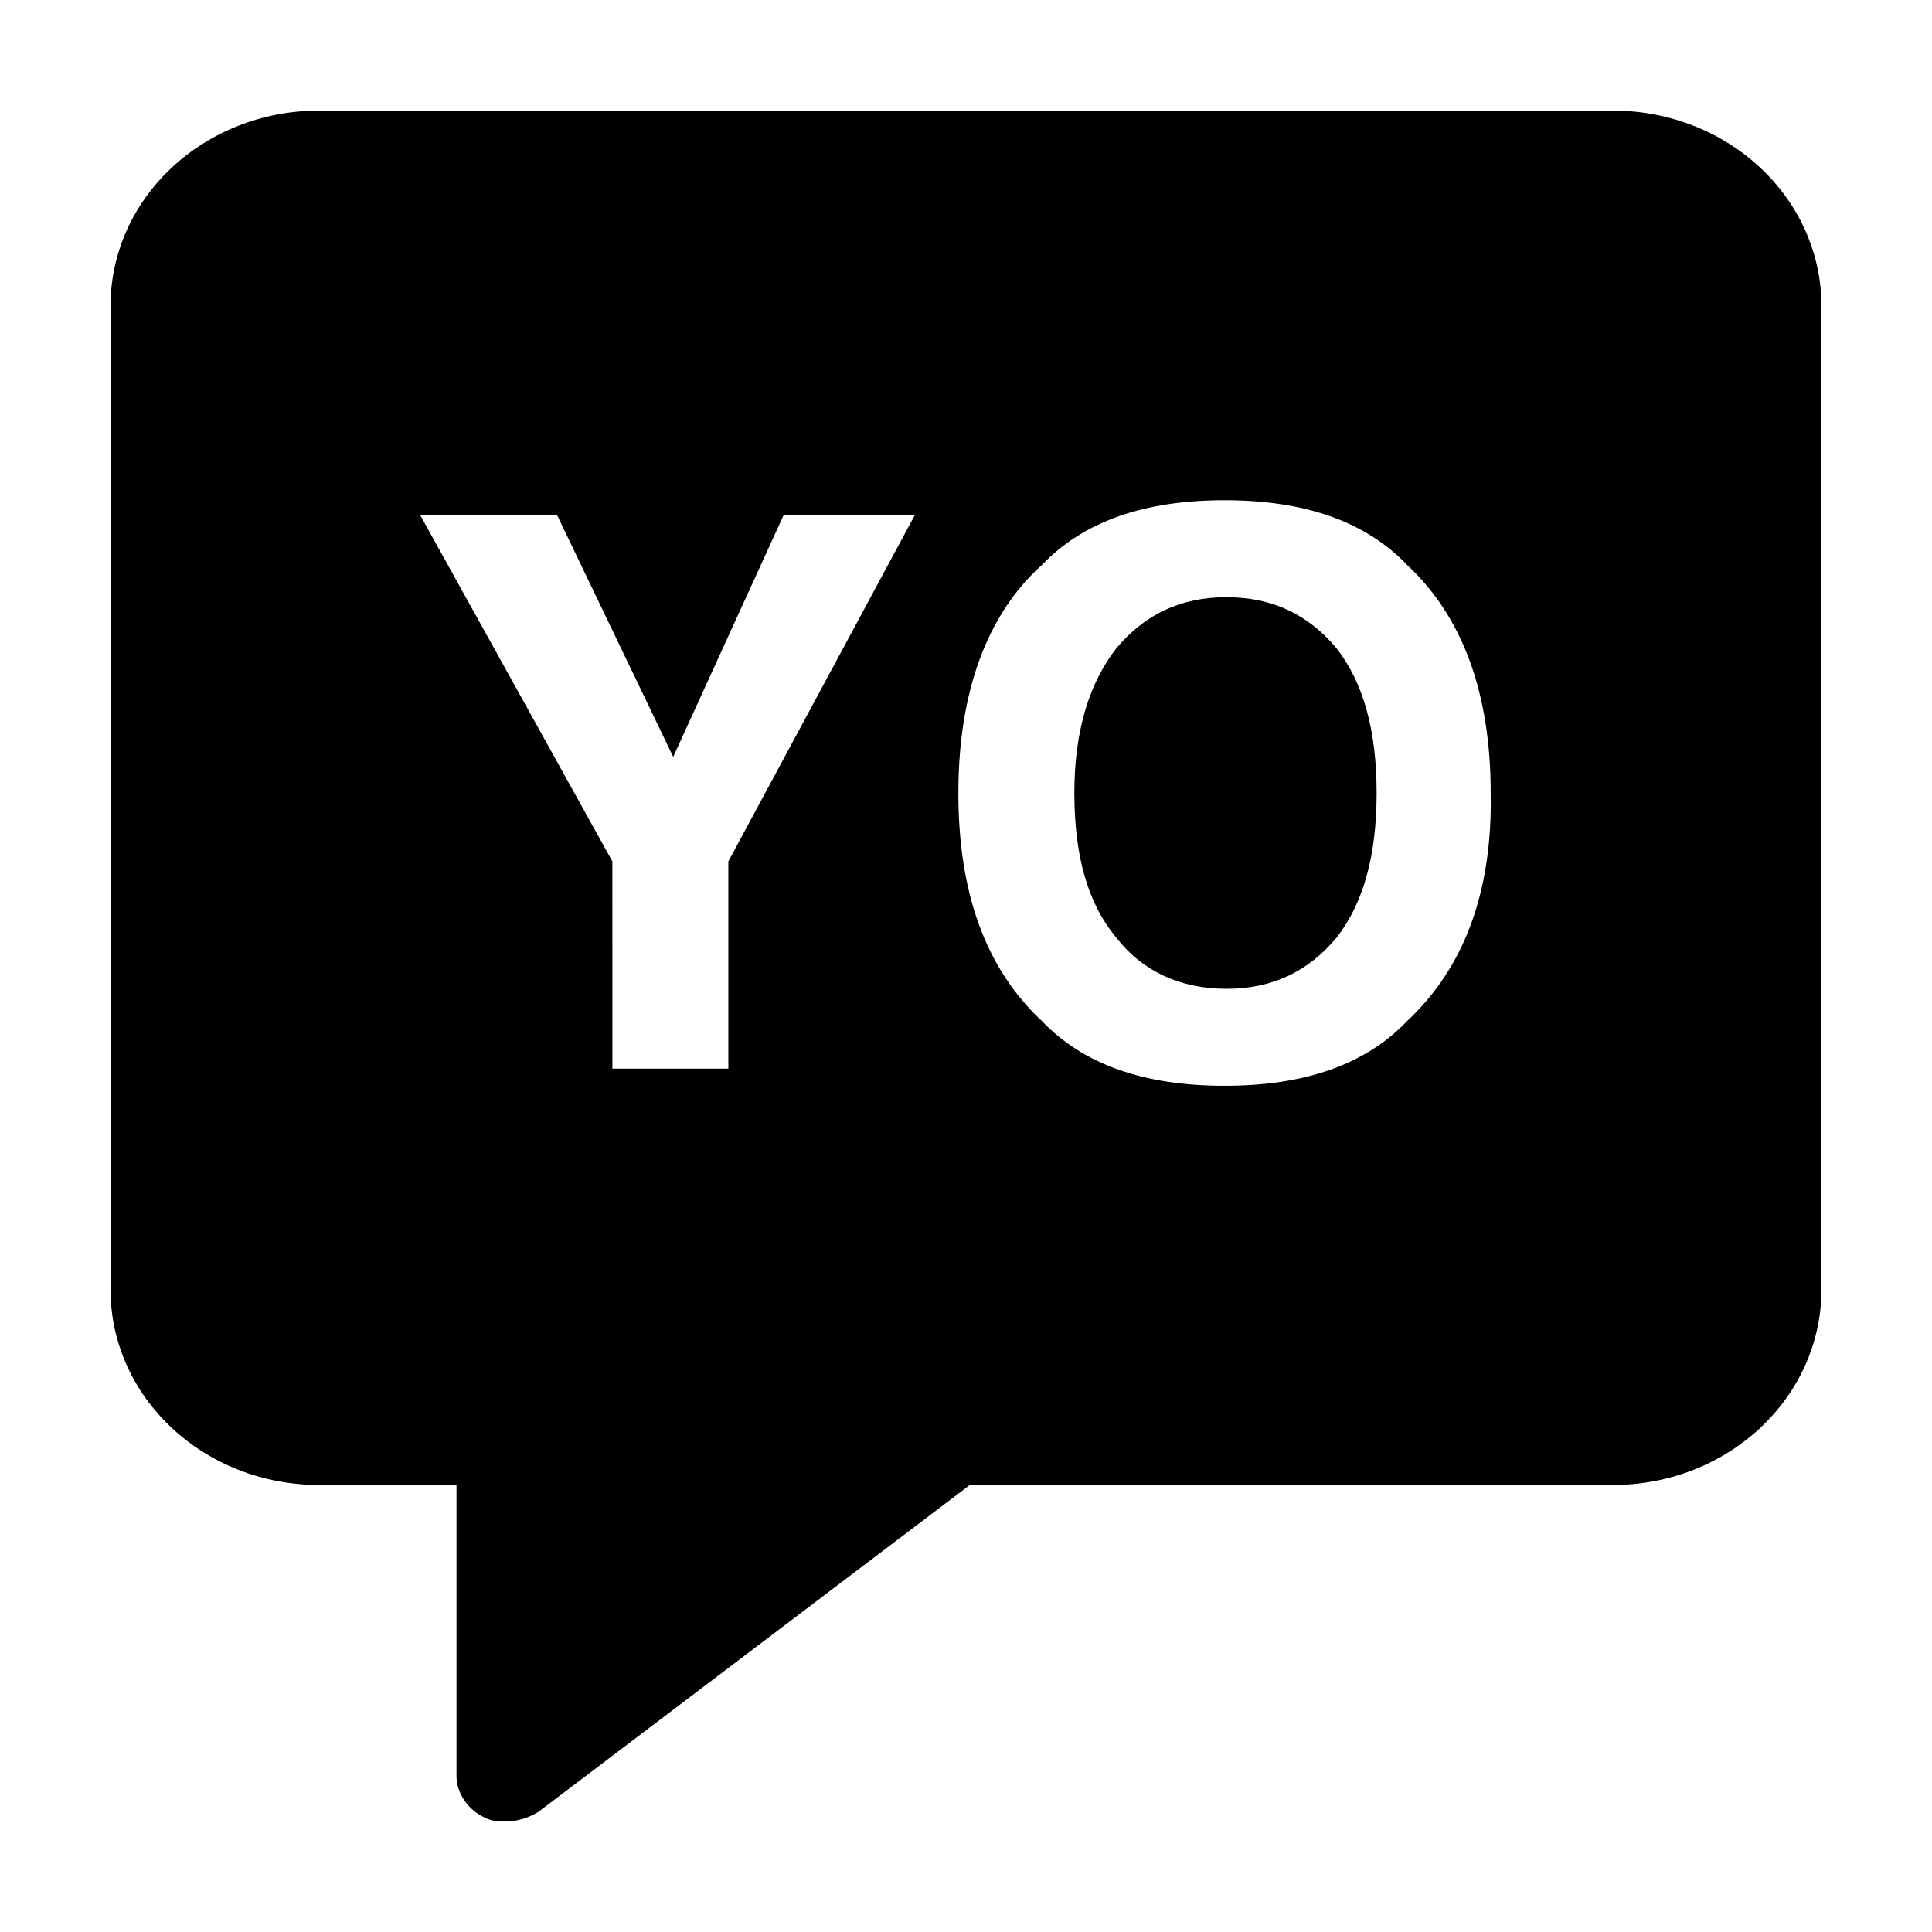 <?xml version="1.0" encoding="UTF-8"?>
<!-- Uploaded to: ICON Repo, www.svgrepo.com, Generator: ICON Repo Mixer Tools -->
<svg fill="#000000" width="800px" height="800px" version="1.1" viewBox="144 144 512 512" xmlns="http://www.w3.org/2000/svg">
 <g>
  <path d="m469.02 302.26c-12.09 0-21.664 4.535-29.223 13.602-7.055 9.07-11.082 21.664-11.082 38.289s3.527 29.223 11.082 38.289c7.055 9.07 17.129 13.602 29.223 13.602 12.09 0 21.664-4.535 29.223-13.602 7.055-9.07 10.578-21.664 10.578-38.289s-3.527-29.223-10.578-38.289c-7.559-9.066-17.129-13.602-29.223-13.602z"/>
  <path d="m571.29 173.29h-342.59c-30.73 0-55.418 23.176-55.418 51.891v260.47c0 28.719 24.688 51.891 55.418 51.891h36.273v77.082c0 4.535 3.023 9.07 7.559 11.082 2.016 1.008 3.527 1.008 5.543 1.008 3.023 0 6.047-1.008 8.566-2.519l114.36-86.656 170.29 0.008c30.73 0 55.418-23.176 55.418-51.891v-260.47c0-28.715-24.684-51.891-55.418-51.891zm-234.27 199v54.914h-30.73l-0.004-54.914-50.883-91.695h36.273l30.73 63.984 29.223-63.984h34.762zm179.86 42.32c-11.082 11.586-27.207 17.129-48.367 17.129s-37.281-5.543-48.367-17.129c-15.113-14.105-22.168-34.258-22.168-60.457 0-26.703 7.559-47.359 22.168-60.457 11.082-11.586 27.207-17.129 48.367-17.129s37.281 5.543 48.367 17.129c14.609 13.602 22.168 33.754 22.168 60.457 0.504 26.199-7.055 46.352-22.168 60.457z"/>
 </g>
</svg>